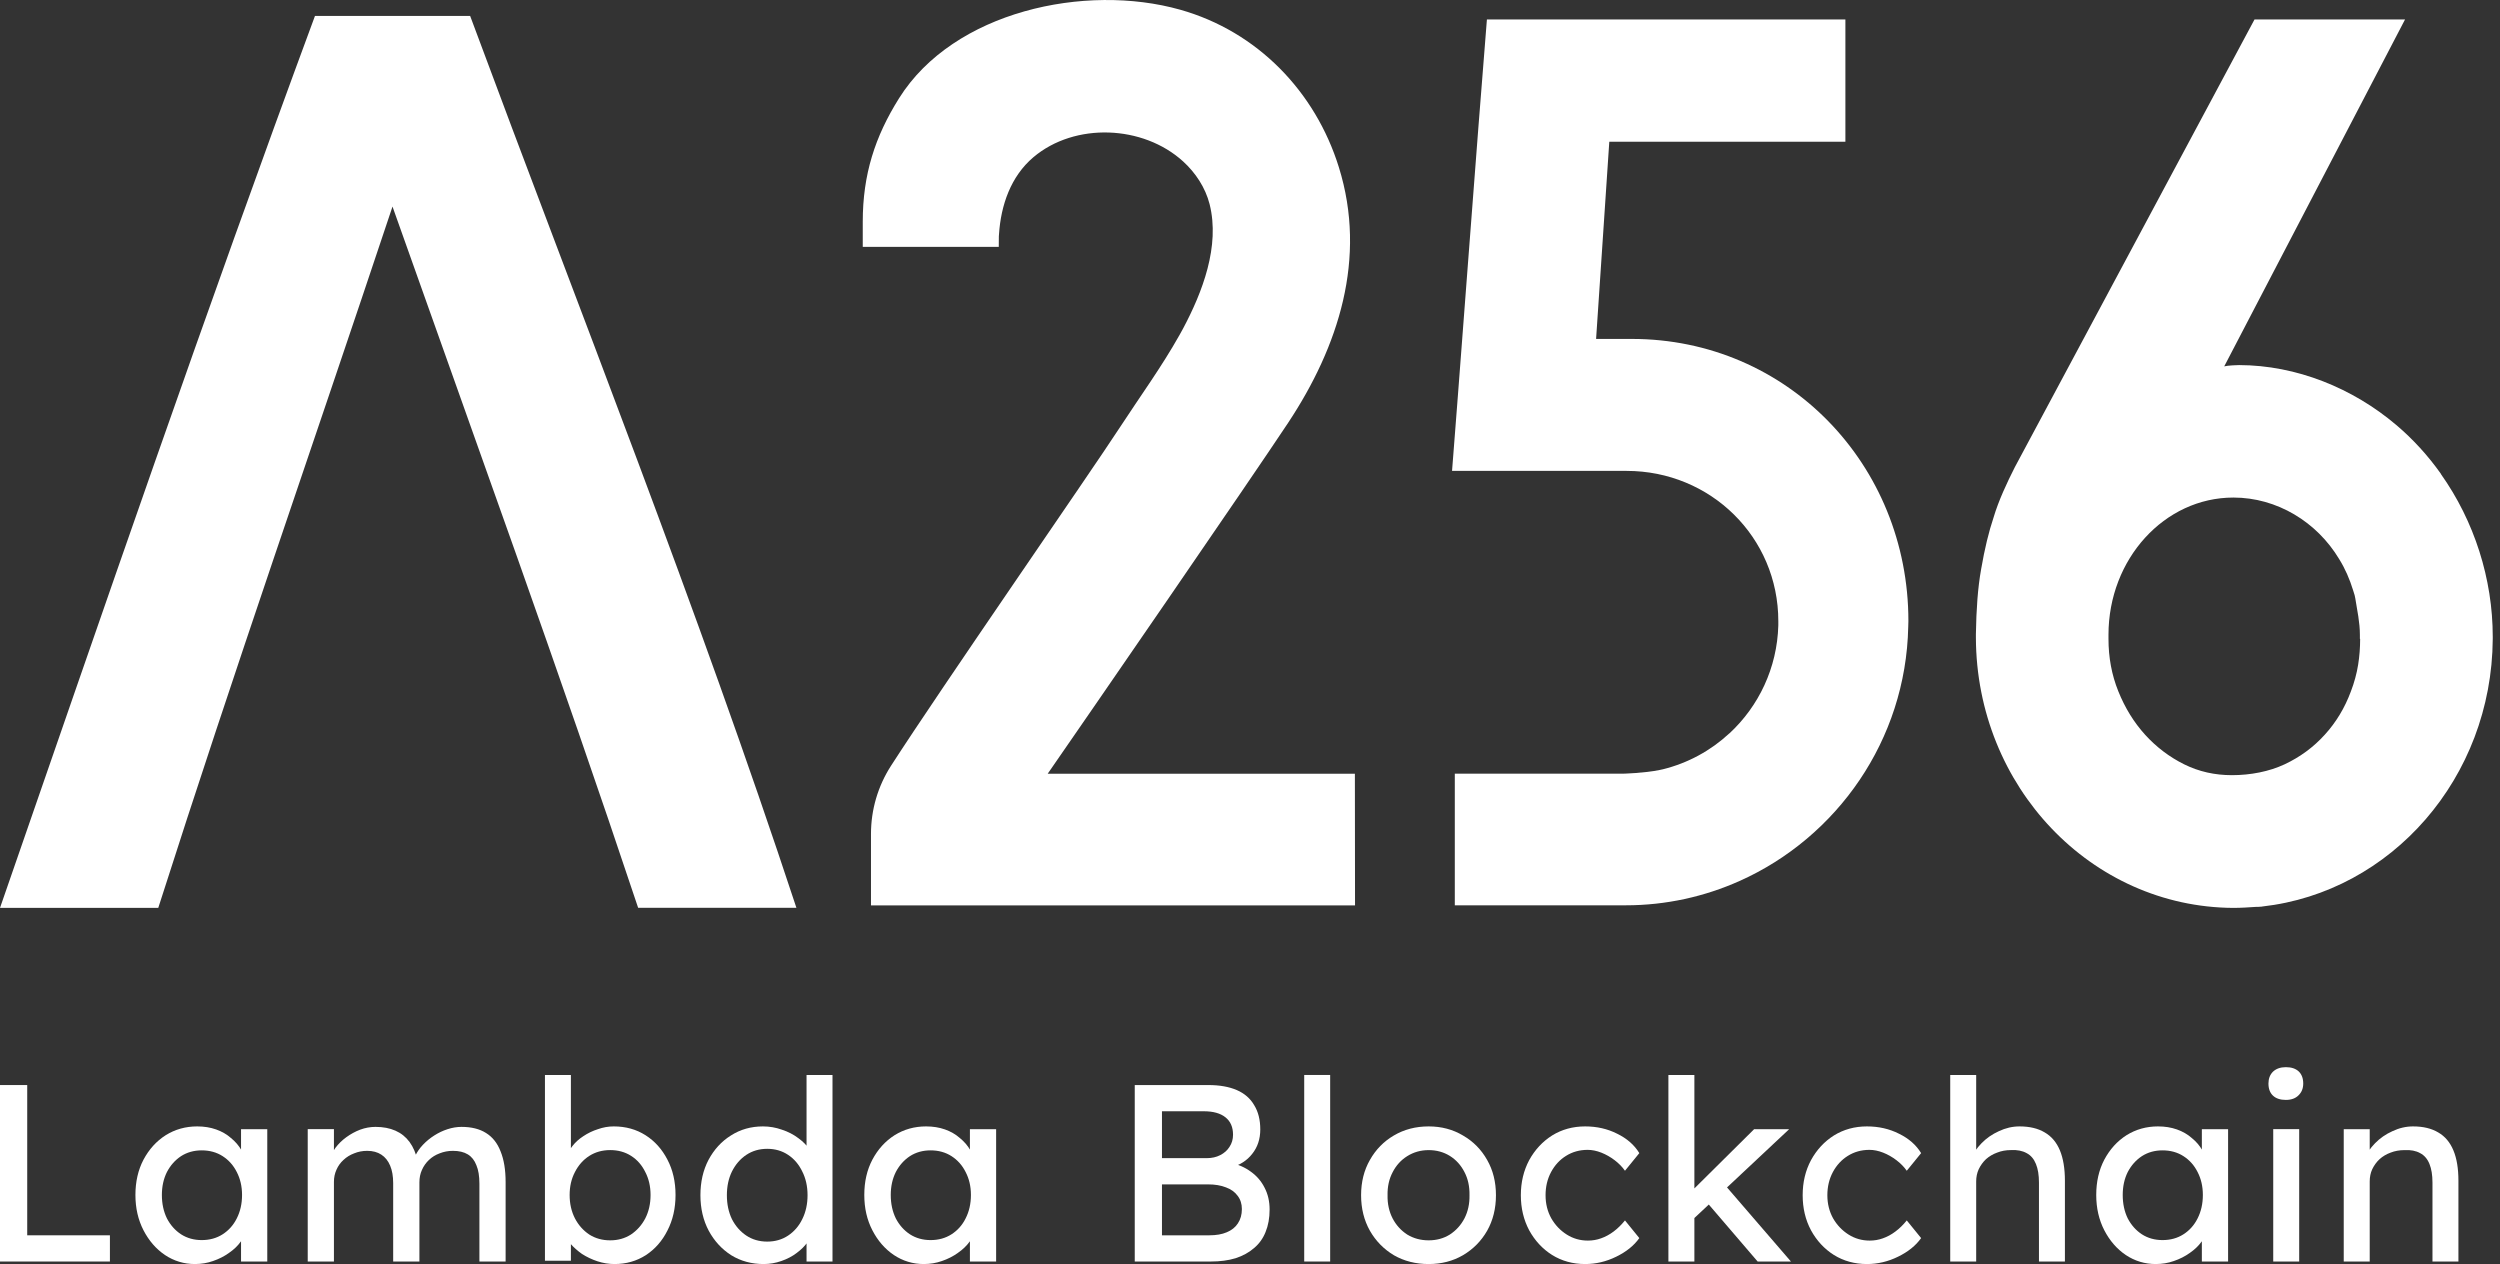<svg width="89" height="45" viewBox="0 0 89 45" fill="none" xmlns="http://www.w3.org/2000/svg">
<rect x="0" y="0" width="89" height="45" fill="#333333" stroke="none"/>
<path d="M16.737 0.567H11.213C7.314 11.11 3.71 21.621 0 32.321H5.634C8.405 23.65 11.013 16.23 13.973 7.354C16.917 15.664 19.928 23.951 22.718 32.318H28.352C24.822 21.611 20.654 11.125 16.737 0.567Z" fill="white"/>
<path d="M83.437 44.91V40.199H84.362V41.168L84.2 41.276C84.26 41.066 84.376 40.875 84.55 40.701C84.724 40.522 84.93 40.378 85.169 40.271C85.409 40.157 85.654 40.1 85.905 40.1C86.264 40.1 86.563 40.172 86.803 40.316C87.042 40.453 87.221 40.666 87.341 40.953C87.461 41.24 87.52 41.602 87.52 42.038V44.91H86.596V42.101C86.596 41.832 86.56 41.611 86.489 41.437C86.417 41.258 86.306 41.129 86.156 41.051C86.007 40.968 85.821 40.932 85.6 40.944C85.421 40.944 85.256 40.974 85.106 41.033C84.957 41.087 84.825 41.165 84.712 41.267C84.604 41.368 84.517 41.488 84.451 41.626C84.391 41.757 84.362 41.901 84.362 42.056V44.91H83.904C83.826 44.91 83.748 44.91 83.671 44.91C83.593 44.91 83.515 44.91 83.437 44.91Z" fill="white"/>
<path d="M80.927 44.91V40.198H81.851V44.91H80.927ZM81.376 39.157C81.178 39.157 81.026 39.106 80.918 39.005C80.81 38.903 80.757 38.76 80.757 38.574C80.757 38.401 80.81 38.26 80.918 38.152C81.032 38.045 81.184 37.991 81.376 37.991C81.573 37.991 81.726 38.042 81.834 38.143C81.941 38.245 81.995 38.389 81.995 38.574C81.995 38.748 81.938 38.888 81.825 38.996C81.717 39.103 81.567 39.157 81.376 39.157Z" fill="white"/>
<path d="M76.744 45C76.355 45 75.999 44.892 75.676 44.677C75.359 44.462 75.105 44.168 74.913 43.797C74.722 43.426 74.626 43.008 74.626 42.541C74.626 42.068 74.722 41.65 74.913 41.285C75.111 40.914 75.374 40.624 75.703 40.414C76.038 40.205 76.412 40.1 76.825 40.1C77.07 40.1 77.294 40.136 77.498 40.208C77.701 40.28 77.878 40.381 78.027 40.513C78.183 40.639 78.309 40.785 78.404 40.953C78.506 41.12 78.569 41.3 78.593 41.491L78.386 41.419V40.199H79.32V44.91H78.386V43.788L78.602 43.726C78.566 43.887 78.491 44.046 78.377 44.201C78.27 44.351 78.129 44.486 77.956 44.605C77.788 44.725 77.6 44.821 77.39 44.892C77.187 44.964 76.972 45 76.744 45ZM76.986 44.147C77.268 44.147 77.516 44.079 77.731 43.941C77.947 43.803 78.114 43.615 78.234 43.376C78.359 43.13 78.422 42.852 78.422 42.541C78.422 42.236 78.359 41.964 78.234 41.724C78.114 41.485 77.947 41.297 77.731 41.159C77.516 41.021 77.268 40.953 76.986 40.953C76.711 40.953 76.466 41.021 76.251 41.159C76.041 41.297 75.874 41.485 75.748 41.724C75.628 41.964 75.569 42.236 75.569 42.541C75.569 42.852 75.628 43.13 75.748 43.376C75.874 43.615 76.041 43.803 76.251 43.941C76.466 44.079 76.711 44.147 76.986 44.147Z" fill="white"/>
<path d="M69.428 44.91V38.269H70.352V41.168L70.191 41.275C70.251 41.066 70.367 40.874 70.541 40.701C70.714 40.522 70.921 40.378 71.16 40.27C71.399 40.157 71.644 40.1 71.896 40.1C72.255 40.1 72.554 40.172 72.793 40.315C73.032 40.453 73.212 40.665 73.332 40.952C73.451 41.239 73.511 41.601 73.511 42.038V44.91H72.587V42.101C72.587 41.832 72.551 41.61 72.479 41.437C72.407 41.257 72.297 41.129 72.147 41.051C71.997 40.967 71.812 40.931 71.591 40.943C71.411 40.943 71.247 40.973 71.097 41.033C70.948 41.087 70.816 41.165 70.702 41.266C70.594 41.368 70.508 41.488 70.442 41.625C70.382 41.757 70.352 41.901 70.352 42.056V44.91H69.894C69.817 44.91 69.739 44.91 69.661 44.91C69.583 44.91 69.506 44.91 69.428 44.91Z" fill="white"/>
<path d="M66.463 45C66.026 45 65.634 44.892 65.287 44.677C64.946 44.462 64.674 44.168 64.471 43.797C64.273 43.426 64.175 43.011 64.175 42.55C64.175 42.089 64.273 41.674 64.471 41.303C64.674 40.932 64.946 40.639 65.287 40.423C65.634 40.208 66.026 40.1 66.463 40.1C66.882 40.1 67.262 40.187 67.603 40.36C67.95 40.528 68.213 40.758 68.392 41.051L67.881 41.679C67.785 41.542 67.662 41.416 67.513 41.303C67.363 41.189 67.205 41.099 67.037 41.033C66.87 40.968 66.708 40.935 66.553 40.935C66.266 40.935 66.008 41.007 65.781 41.15C65.56 41.288 65.383 41.479 65.251 41.724C65.12 41.97 65.054 42.245 65.054 42.55C65.054 42.855 65.123 43.13 65.26 43.376C65.398 43.615 65.581 43.806 65.808 43.95C66.035 44.094 66.287 44.165 66.562 44.165C66.723 44.165 66.879 44.139 67.028 44.085C67.184 44.031 67.334 43.95 67.477 43.842C67.621 43.735 67.755 43.603 67.881 43.447L68.392 44.076C68.201 44.345 67.926 44.566 67.567 44.74C67.214 44.913 66.846 45 66.463 45Z" fill="white"/>
<path d="M60.239 43.438L60.194 42.433L62.447 40.199H63.694L60.239 43.438ZM59.395 44.91V38.269H60.32V44.91H59.395ZM62.572 44.91L60.795 42.837L61.451 42.236L63.757 44.91H62.572Z" fill="white"/>
<path d="M56.431 45C55.994 45 55.602 44.892 55.255 44.677C54.914 44.462 54.642 44.168 54.438 43.797C54.241 43.426 54.142 43.011 54.142 42.55C54.142 42.089 54.241 41.674 54.438 41.303C54.642 40.932 54.914 40.639 55.255 40.423C55.602 40.208 55.994 40.1 56.431 40.1C56.849 40.1 57.229 40.187 57.57 40.36C57.917 40.528 58.181 40.758 58.36 41.051L57.849 41.679C57.753 41.542 57.63 41.416 57.481 41.303C57.331 41.189 57.172 41.099 57.005 41.033C56.837 40.968 56.676 40.935 56.52 40.935C56.233 40.935 55.976 41.007 55.749 41.15C55.527 41.288 55.351 41.479 55.219 41.724C55.087 41.97 55.022 42.245 55.022 42.55C55.022 42.855 55.09 43.13 55.228 43.376C55.366 43.615 55.548 43.806 55.776 43.95C56.003 44.094 56.254 44.165 56.529 44.165C56.691 44.165 56.846 44.139 56.996 44.085C57.151 44.031 57.301 43.95 57.445 43.842C57.588 43.735 57.723 43.603 57.849 43.447L58.36 44.076C58.169 44.345 57.893 44.566 57.534 44.74C57.181 44.913 56.813 45 56.431 45Z" fill="white"/>
<path d="M50.86 45C50.399 45 49.986 44.895 49.622 44.686C49.263 44.471 48.978 44.18 48.769 43.815C48.56 43.444 48.455 43.023 48.455 42.55C48.455 42.077 48.56 41.659 48.769 41.294C48.978 40.923 49.263 40.633 49.622 40.423C49.986 40.208 50.399 40.1 50.86 40.1C51.315 40.1 51.721 40.208 52.081 40.423C52.446 40.633 52.733 40.923 52.942 41.294C53.151 41.659 53.256 42.077 53.256 42.55C53.256 43.023 53.151 43.444 52.942 43.815C52.733 44.18 52.446 44.471 52.081 44.686C51.721 44.895 51.315 45 50.86 45ZM50.86 44.156C51.141 44.156 51.392 44.088 51.614 43.95C51.835 43.806 52.009 43.615 52.134 43.376C52.26 43.13 52.32 42.855 52.314 42.55C52.32 42.239 52.26 41.964 52.134 41.724C52.009 41.479 51.835 41.288 51.614 41.15C51.392 41.013 51.141 40.944 50.86 40.944C50.579 40.944 50.325 41.016 50.097 41.159C49.876 41.297 49.702 41.488 49.577 41.733C49.451 41.973 49.391 42.245 49.397 42.55C49.391 42.855 49.451 43.13 49.577 43.376C49.702 43.615 49.876 43.806 50.097 43.95C50.325 44.088 50.579 44.156 50.86 44.156Z" fill="white"/>
<path d="M46.43 44.91V38.269H47.354V44.91H46.43Z" fill="white"/>
<path d="M40.397 44.91V38.628H43.017C43.418 38.628 43.756 38.688 44.031 38.807C44.306 38.927 44.513 39.107 44.65 39.346C44.794 39.579 44.866 39.866 44.866 40.207C44.866 40.548 44.77 40.839 44.578 41.078C44.393 41.317 44.133 41.482 43.798 41.571V41.392C44.079 41.452 44.324 41.559 44.534 41.715C44.743 41.865 44.904 42.053 45.018 42.28C45.138 42.508 45.198 42.768 45.198 43.061C45.198 43.36 45.15 43.627 45.054 43.86C44.964 44.087 44.827 44.279 44.641 44.434C44.462 44.59 44.243 44.709 43.986 44.793C43.729 44.871 43.436 44.91 43.107 44.91H40.397ZM41.366 43.977H43.053C43.298 43.977 43.505 43.941 43.672 43.869C43.846 43.797 43.977 43.692 44.067 43.555C44.163 43.411 44.211 43.241 44.211 43.043C44.211 42.858 44.16 42.699 44.058 42.568C43.962 42.436 43.825 42.337 43.645 42.271C43.466 42.2 43.253 42.164 43.008 42.164H41.366V43.977ZM41.366 41.23H42.963C43.143 41.23 43.301 41.194 43.439 41.123C43.582 41.051 43.693 40.952 43.771 40.827C43.855 40.701 43.896 40.557 43.896 40.396C43.896 40.127 43.807 39.92 43.627 39.777C43.448 39.633 43.19 39.561 42.855 39.561H41.366V41.23Z" fill="white"/>
<path d="M32.887 45C32.498 45 32.142 44.892 31.819 44.677C31.502 44.462 31.247 44.168 31.056 43.797C30.864 43.426 30.769 43.008 30.769 42.541C30.769 42.068 30.864 41.65 31.056 41.285C31.253 40.914 31.517 40.624 31.846 40.414C32.181 40.205 32.555 40.1 32.968 40.1C33.213 40.1 33.437 40.136 33.641 40.208C33.844 40.28 34.02 40.381 34.17 40.513C34.325 40.639 34.451 40.785 34.547 40.953C34.649 41.12 34.711 41.3 34.735 41.491L34.529 41.419V40.199H35.462V44.91H34.529V43.788L34.744 43.726C34.708 43.887 34.634 44.046 34.52 44.201C34.412 44.351 34.272 44.486 34.098 44.605C33.931 44.725 33.742 44.821 33.533 44.892C33.329 44.964 33.114 45 32.887 45ZM33.129 44.147C33.41 44.147 33.658 44.079 33.874 43.941C34.089 43.803 34.257 43.615 34.376 43.376C34.502 43.13 34.565 42.852 34.565 42.541C34.565 42.236 34.502 41.964 34.376 41.724C34.257 41.485 34.089 41.297 33.874 41.159C33.658 41.021 33.41 40.953 33.129 40.953C32.854 40.953 32.608 41.021 32.393 41.159C32.184 41.297 32.016 41.485 31.891 41.724C31.771 41.964 31.711 42.236 31.711 42.541C31.711 42.852 31.771 43.13 31.891 43.376C32.016 43.615 32.184 43.803 32.393 43.941C32.608 44.079 32.854 44.147 33.129 44.147Z" fill="white"/>
<path d="M27.188 45C26.757 45 26.371 44.895 26.03 44.685C25.695 44.47 25.429 44.18 25.231 43.815C25.034 43.444 24.935 43.022 24.935 42.55C24.935 42.077 25.031 41.658 25.222 41.293C25.42 40.922 25.686 40.632 26.021 40.423C26.356 40.208 26.736 40.1 27.161 40.1C27.394 40.1 27.618 40.139 27.834 40.216C28.055 40.288 28.253 40.39 28.426 40.522C28.599 40.647 28.734 40.788 28.83 40.943C28.931 41.093 28.982 41.245 28.982 41.401L28.713 41.419V38.269H29.637V44.91H28.713V43.788H28.893C28.893 43.932 28.845 44.075 28.749 44.219C28.653 44.356 28.525 44.485 28.363 44.605C28.208 44.724 28.025 44.82 27.816 44.892C27.612 44.964 27.403 45 27.188 45ZM27.313 44.201C27.594 44.201 27.843 44.129 28.058 43.986C28.273 43.842 28.441 43.648 28.561 43.402C28.686 43.151 28.749 42.867 28.749 42.55C28.749 42.233 28.686 41.951 28.561 41.706C28.441 41.455 28.273 41.257 28.058 41.114C27.843 40.97 27.594 40.898 27.313 40.898C27.032 40.898 26.784 40.97 26.568 41.114C26.353 41.257 26.183 41.455 26.057 41.706C25.937 41.951 25.877 42.233 25.877 42.55C25.877 42.867 25.937 43.151 26.057 43.402C26.183 43.648 26.353 43.842 26.568 43.986C26.784 44.129 27.032 44.201 27.313 44.201Z" fill="white"/>
<path d="M21.877 45C21.673 45 21.47 44.967 21.267 44.901C21.069 44.835 20.887 44.748 20.719 44.641C20.558 44.527 20.42 44.404 20.306 44.273C20.199 44.135 20.127 43.998 20.091 43.86L20.324 43.734V44.883H19.4V38.269H20.324V41.275L20.181 41.195C20.211 41.057 20.276 40.925 20.378 40.8C20.48 40.668 20.608 40.551 20.764 40.45C20.925 40.342 21.099 40.258 21.285 40.199C21.47 40.133 21.658 40.1 21.85 40.1C22.275 40.1 22.651 40.205 22.981 40.414C23.31 40.623 23.57 40.913 23.761 41.284C23.953 41.649 24.049 42.068 24.049 42.541C24.049 43.013 23.953 43.435 23.761 43.806C23.576 44.177 23.319 44.47 22.99 44.685C22.66 44.895 22.29 45 21.877 45ZM21.724 44.156C21.999 44.156 22.245 44.087 22.46 43.95C22.675 43.806 22.846 43.615 22.972 43.375C23.097 43.13 23.16 42.852 23.16 42.541C23.16 42.236 23.097 41.963 22.972 41.724C22.852 41.479 22.684 41.287 22.469 41.15C22.254 41.012 22.005 40.943 21.724 40.943C21.443 40.943 21.195 41.012 20.979 41.15C20.764 41.287 20.593 41.479 20.468 41.724C20.342 41.963 20.279 42.236 20.279 42.541C20.279 42.852 20.342 43.13 20.468 43.375C20.593 43.615 20.764 43.806 20.979 43.95C21.195 44.087 21.443 44.156 21.724 44.156Z" fill="white"/>
<path d="M10.955 44.91V40.198H11.888V41.203L11.718 41.311C11.766 41.155 11.841 41.006 11.942 40.862C12.05 40.719 12.179 40.593 12.328 40.485C12.484 40.372 12.648 40.282 12.822 40.216C13.001 40.15 13.184 40.117 13.369 40.117C13.638 40.117 13.875 40.162 14.078 40.252C14.281 40.342 14.449 40.476 14.581 40.656C14.712 40.835 14.808 41.06 14.868 41.329L14.724 41.293L14.787 41.141C14.853 41.003 14.943 40.874 15.056 40.755C15.176 40.629 15.31 40.518 15.46 40.423C15.61 40.327 15.768 40.252 15.936 40.198C16.103 40.144 16.268 40.117 16.429 40.117C16.782 40.117 17.072 40.189 17.3 40.333C17.533 40.476 17.707 40.695 17.82 40.988C17.94 41.281 18 41.646 18 42.083V44.91H17.067V42.137C17.067 41.867 17.031 41.649 16.959 41.481C16.893 41.308 16.791 41.179 16.654 41.096C16.516 41.012 16.34 40.97 16.124 40.97C15.957 40.97 15.798 41 15.649 41.06C15.505 41.114 15.379 41.191 15.272 41.293C15.164 41.395 15.08 41.514 15.02 41.652C14.96 41.784 14.931 41.93 14.931 42.092V44.91H13.997V42.119C13.997 41.873 13.961 41.667 13.89 41.499C13.818 41.326 13.713 41.194 13.575 41.105C13.438 41.015 13.27 40.97 13.073 40.97C12.905 40.97 12.75 41 12.606 41.06C12.463 41.114 12.337 41.191 12.229 41.293C12.122 41.389 12.038 41.505 11.978 41.643C11.918 41.775 11.888 41.918 11.888 42.074V44.91H10.955Z" fill="white"/>
<path d="M6.939 45C6.55 45 6.194 44.892 5.871 44.677C5.554 44.462 5.3 44.168 5.108 43.797C4.917 43.426 4.821 43.008 4.821 42.541C4.821 42.068 4.917 41.65 5.108 41.285C5.306 40.914 5.569 40.624 5.898 40.414C6.233 40.205 6.607 40.1 7.02 40.1C7.265 40.1 7.489 40.136 7.693 40.208C7.896 40.28 8.073 40.381 8.222 40.513C8.378 40.639 8.503 40.785 8.599 40.953C8.701 41.12 8.764 41.3 8.788 41.491L8.581 41.419V40.199H9.515V44.91H8.581V43.788L8.797 43.726C8.761 43.887 8.686 44.046 8.572 44.201C8.465 44.351 8.324 44.486 8.15 44.605C7.983 44.725 7.794 44.821 7.585 44.892C7.382 44.964 7.166 45 6.939 45ZM7.181 44.147C7.462 44.147 7.711 44.079 7.926 43.941C8.141 43.803 8.309 43.615 8.429 43.376C8.554 43.13 8.617 42.852 8.617 42.541C8.617 42.236 8.554 41.964 8.429 41.724C8.309 41.485 8.141 41.297 7.926 41.159C7.711 41.021 7.462 40.953 7.181 40.953C6.906 40.953 6.661 41.021 6.445 41.159C6.236 41.297 6.068 41.485 5.943 41.724C5.823 41.964 5.763 42.236 5.763 42.541C5.763 42.852 5.823 43.13 5.943 43.376C6.068 43.615 6.236 43.803 6.445 43.941C6.661 44.079 6.906 44.147 7.181 44.147Z" fill="white"/>
<path d="M-0 44.91V38.628H0.969V43.977H3.913V44.91H-0Z" fill="white"/>
<path d="M86.894 16.865C86.44 16.225 85.909 15.639 85.305 15.128C83.763 13.82 81.758 13.001 79.712 12.997C79.675 12.997 79.311 13.007 79.182 13.043L85.619 0.694H80.26L71.727 16.633C71.452 17.175 71.145 17.832 70.972 18.419C70.804 18.918 70.653 19.535 70.529 20.259C70.409 20.926 70.356 21.698 70.342 22.575V22.7C70.358 28.006 74.449 32.295 79.505 32.321C79.78 32.321 80.047 32.303 80.312 32.285C80.369 32.285 80.426 32.285 80.483 32.278C80.5 32.278 80.514 32.278 80.534 32.272C85.125 31.759 88.71 27.696 88.742 22.744V22.671C88.742 20.61 88.088 18.555 86.894 16.873V16.867V16.865ZM84.021 22.744C84.021 23.055 83.998 23.366 83.949 23.668C83.901 23.972 83.81 24.307 83.692 24.613C83.474 25.201 83.165 25.714 82.76 26.158C82.36 26.6 81.885 26.949 81.334 27.209C80.78 27.468 80.117 27.596 79.456 27.596C78.847 27.596 78.283 27.471 77.754 27.209C77.233 26.95 76.77 26.6 76.367 26.158C75.966 25.715 75.65 25.201 75.413 24.613C75.175 24.024 75.062 23.402 75.062 22.744V22.598C75.062 19.9 77.055 17.713 79.51 17.713C81.06 17.713 82.481 18.581 83.275 19.904C83.489 20.248 83.65 20.621 83.772 21.019C83.788 21.076 83.808 21.134 83.825 21.189C83.836 21.226 83.843 21.265 83.849 21.304C83.918 21.737 84.012 22.158 84.012 22.597V22.743L84.019 22.745L84.021 22.744Z" fill="white"/>
<path d="M58.093 12.067H56.821L57.291 5.045H65.696V0.694H52.934C52.639 4.272 51.819 15.249 51.693 16.764H57.909C60.891 16.764 63.308 19.119 63.308 22.115V22.265C63.266 23.78 62.609 25.139 61.578 26.099C61.57 26.103 61.568 26.111 61.56 26.112C60.904 26.72 60.097 27.164 59.202 27.386C59.185 27.389 59.168 27.394 59.15 27.397C59.126 27.403 59.102 27.408 59.08 27.412C58.528 27.525 57.78 27.543 57.78 27.543H51.791V32.229H57.875C59.315 32.229 60.686 31.918 61.929 31.363C65.397 29.813 67.85 26.348 67.933 22.32C67.933 22.251 67.939 22.181 67.939 22.109C67.939 16.542 63.628 12.066 58.094 12.066L58.093 12.067Z" fill="white"/>
<path d="M37.298 27.545C38.685 25.544 44.514 17.082 45.857 15.053C47.654 12.338 48.672 9.195 47.664 5.955C46.824 3.252 44.755 1.119 42.016 0.346C38.638 -0.608 33.947 0.403 32.007 3.497C31.15 4.863 30.714 6.21 30.714 7.894V8.788H35.556C35.556 8.344 35.562 8.378 35.565 8.335C35.632 7.308 35.982 6.281 36.788 5.598C38.263 4.349 40.695 4.451 42.118 5.746C42.562 6.15 42.913 6.682 43.062 7.269C43.438 8.761 42.808 10.401 42.114 11.703C42.075 11.776 42.034 11.85 41.993 11.922C41.351 13.066 40.577 14.127 39.861 15.225C38.799 16.855 33.518 24.471 31.72 27.262C31.254 27.985 31.007 28.826 31.007 29.687V32.232H48.239L48.234 27.546H37.298V27.545Z" fill="white"/>
</svg>
